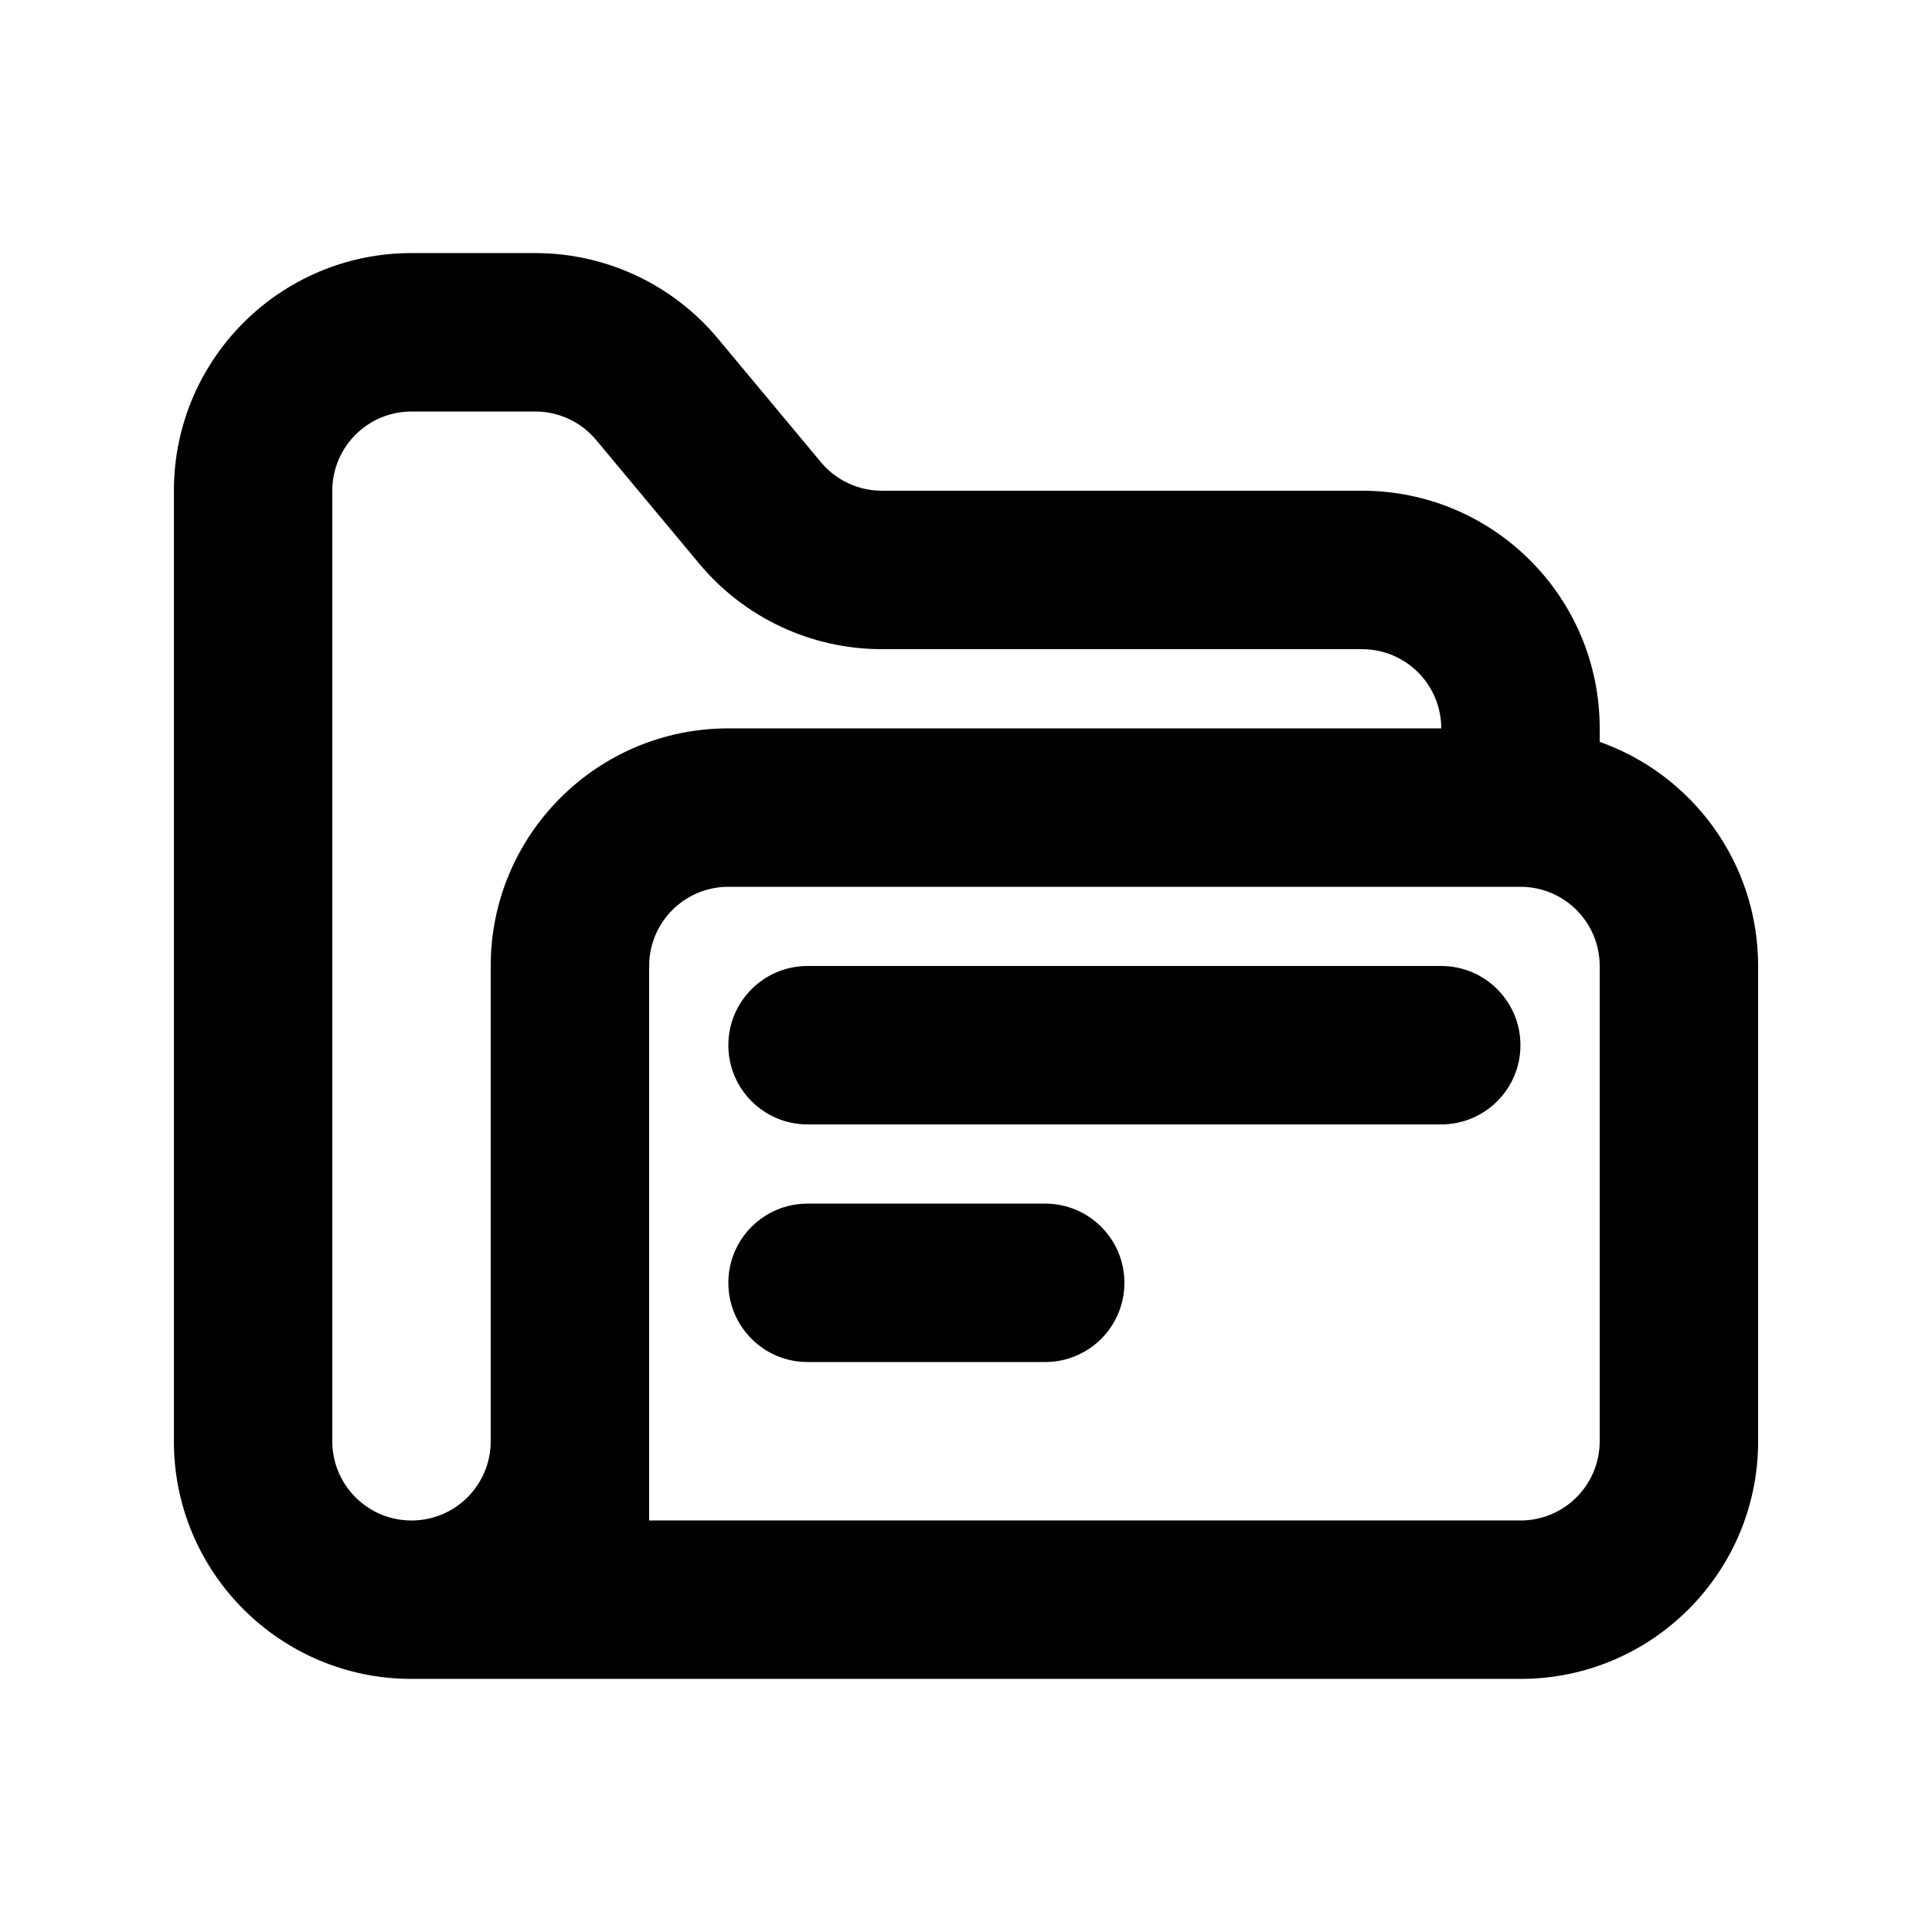 <?xml version="1.0" encoding="UTF-8"?>
<!-- Uploaded to: SVG Repo, www.svgrepo.com, Generator: SVG Repo Mixer Tools -->
<svg fill="#000000" width="800px" height="800px" version="1.1" viewBox="144 144 512 512" xmlns="http://www.w3.org/2000/svg">
 <g>
  <path d="m337.02 420.99c0-11.594 9.398-20.992 20.992-20.992h167.93c11.594 0 20.992 9.398 20.992 20.992s-9.398 20.992-20.992 20.992h-167.93c-11.594 0-20.992-9.398-20.992-20.992z"/>
  <path d="m337.02 483.96c0-11.594 9.398-20.988 20.992-20.988h62.977c11.594 0 20.992 9.395 20.992 20.988 0 11.598-9.398 20.992-20.992 20.992h-62.977c-11.594 0-20.992-9.395-20.992-20.992z"/>
  <path d="m190.08 525.95c0 34.785 28.195 62.977 62.977 62.977h293.89c34.785 0 62.977-28.191 62.977-62.977v-125.95c0-27.422-17.523-50.75-41.984-59.395v-3.582c0-34.781-28.191-62.977-62.977-62.977h-127.28c-6.227 0-12.137-2.769-16.125-7.555l-27.301-32.762c-11.965-14.359-29.691-22.66-48.379-22.66h-32.816c-34.781 0-62.977 28.195-62.977 62.977zm41.984 0v-251.9c0-11.594 9.398-20.992 20.992-20.992h32.816c6.231 0 12.137 2.766 16.125 7.555l27.305 32.762c11.965 14.359 29.688 22.66 48.375 22.66h127.28c11.598 0 20.992 9.398 20.992 20.992h-188.93c-34.781 0-62.977 28.191-62.977 62.977v125.95c0 11.594-9.398 20.992-20.992 20.992s-20.992-9.398-20.992-20.992zm314.88 20.992h-230.91v-146.94c0-11.594 9.398-20.992 20.992-20.992h209.92c11.594 0 20.992 9.398 20.992 20.992v125.95c0 11.594-9.398 20.992-20.992 20.992z" fill-rule="evenodd"/>
 </g>
</svg>